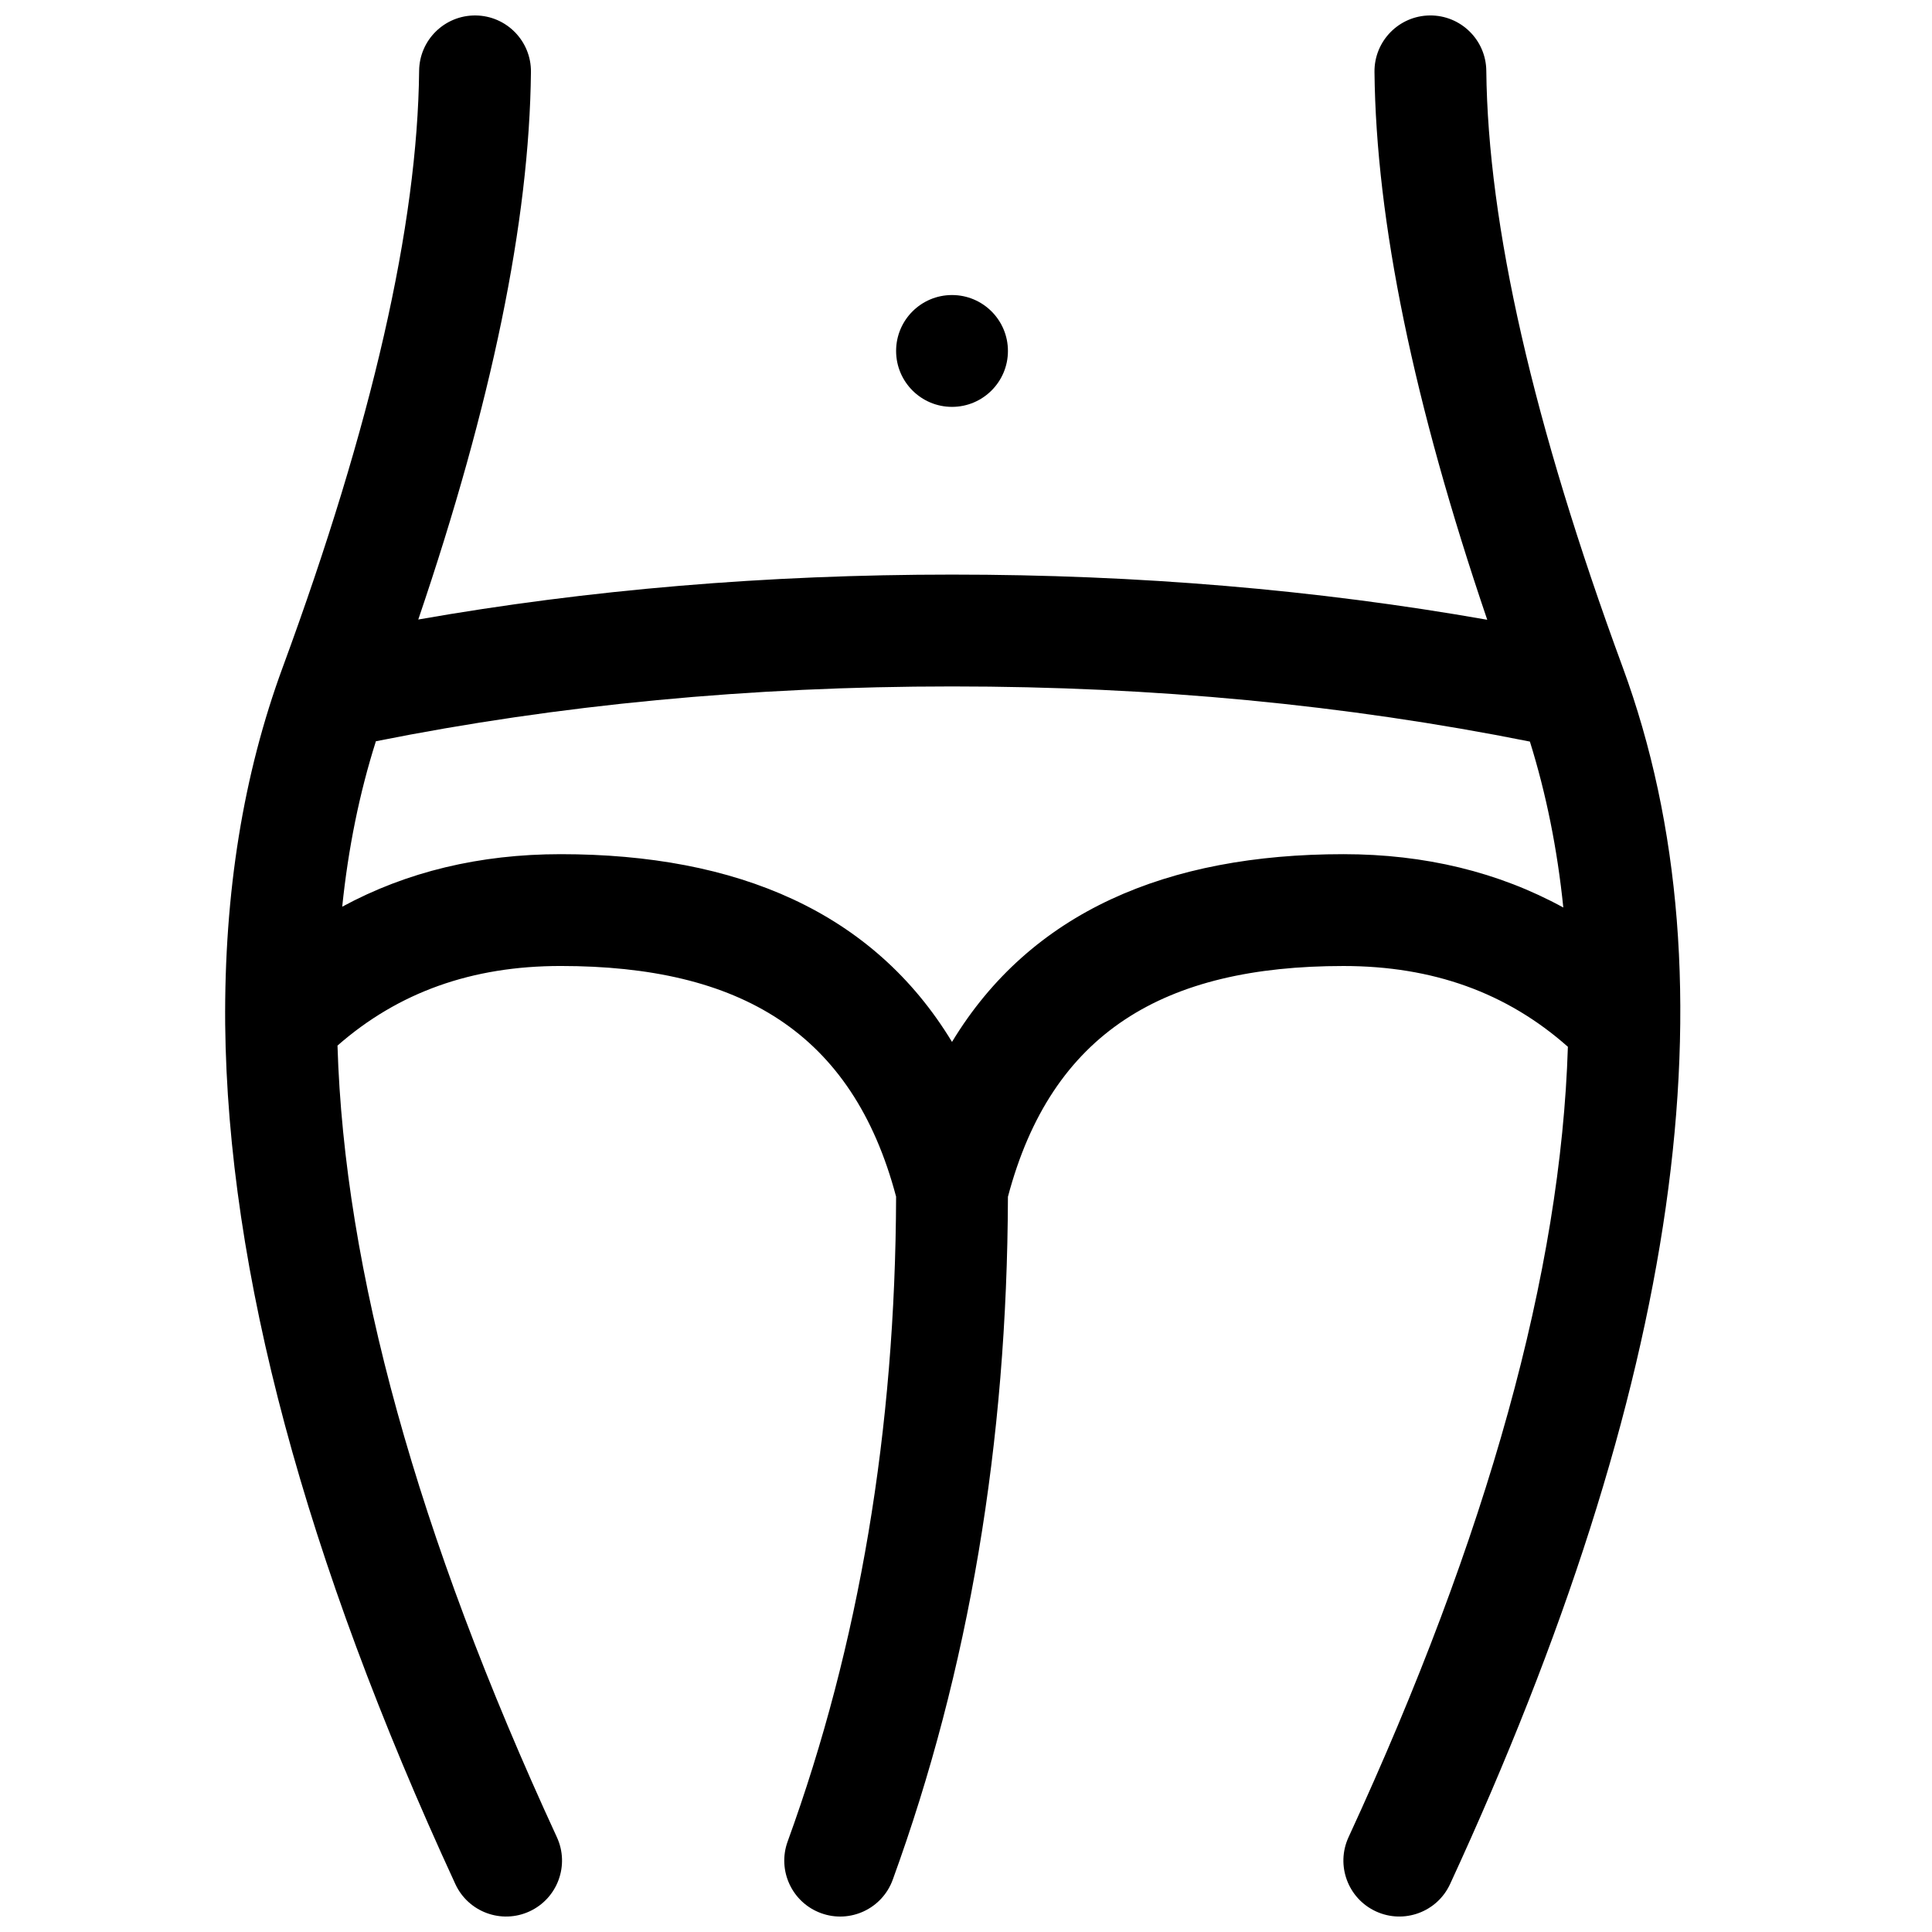 <?xml version="1.0" encoding="UTF-8"?>
<!-- Uploaded to: ICON Repo, www.iconrepo.com, Generator: ICON Repo Mixer Tools -->
<svg width="800px" height="800px" version="1.1" viewBox="144 144 512 512" xmlns="http://www.w3.org/2000/svg">
 <defs>
  <clipPath id="a">
   <path d="m203 148.09h387v503.81h-387z"/>
  </clipPath>
 </defs>
 <g clip-path="url(#a)">
  <path d="m218.94 320.79c23.715-64.441 35.711-117.21 36.133-158.03 0.082-8.184 6.785-14.746 14.969-14.664 8.184 0.086 14.75 6.789 14.664 14.973-0.41 39.555-10.398 87.863-29.859 145.11 45.207-7.941 92.363-11.906 141.45-11.906 49.23 0 96.512 3.988 141.84 11.973-19.477-57.277-29.473-105.61-29.883-145.18-0.086-8.184 6.481-14.887 14.664-14.973 8.184-0.082 14.887 6.481 14.969 14.664 0.422 40.82 12.418 93.59 36.133 158.03 30.68 83.348 15.035 190.85-45.727 322.5-3.43 7.434-12.234 10.676-19.664 7.246-7.43-3.43-10.676-12.234-7.246-19.664 37.004-80.176 56.277-150 58.125-209.46-16.168-14.328-35.77-21.41-59.484-21.41-47.523 0-77.363 17.539-88.91 61.156-0.191 65.172-10.355 125.53-30.527 180.99-2.793 7.691-11.297 11.66-18.988 8.863s-11.656-11.301-8.863-18.992c18.961-52.137 28.555-109.08 28.742-170.89-11.551-43.602-41.391-61.133-88.902-61.133-23.543 0-43.031 6.981-59.133 21.094 1.793 59.539 21.066 129.46 58.137 209.78 3.43 7.43 0.184 16.234-7.246 19.664-7.43 3.43-16.234 0.188-19.664-7.246-39.855-86.348-60.297-162.31-60.992-227.88-0.273-34.957 4.801-66.195 15.266-94.621zm73.633 49.574c46.758 0 82.844 15.27 103.72 49.754 20.883-34.484 56.969-49.754 103.73-49.754 21.586 0 41.086 4.731 58.27 14.133-1.582-15.477-4.535-30.133-8.855-43.973-48.875-9.77-99.766-14.613-153.14-14.613s-104.27 4.844-152.68 14.527c-4.383 13.812-7.336 28.422-8.926 43.848 17.086-9.266 36.457-13.922 57.883-13.922zm103.72-118.54c-8.184 0-14.816-6.637-14.816-14.82s6.633-14.816 14.816-14.816c8.184 0 14.82 6.633 14.82 14.816s-6.637 14.82-14.82 14.82z"/>
 </g>
</svg>